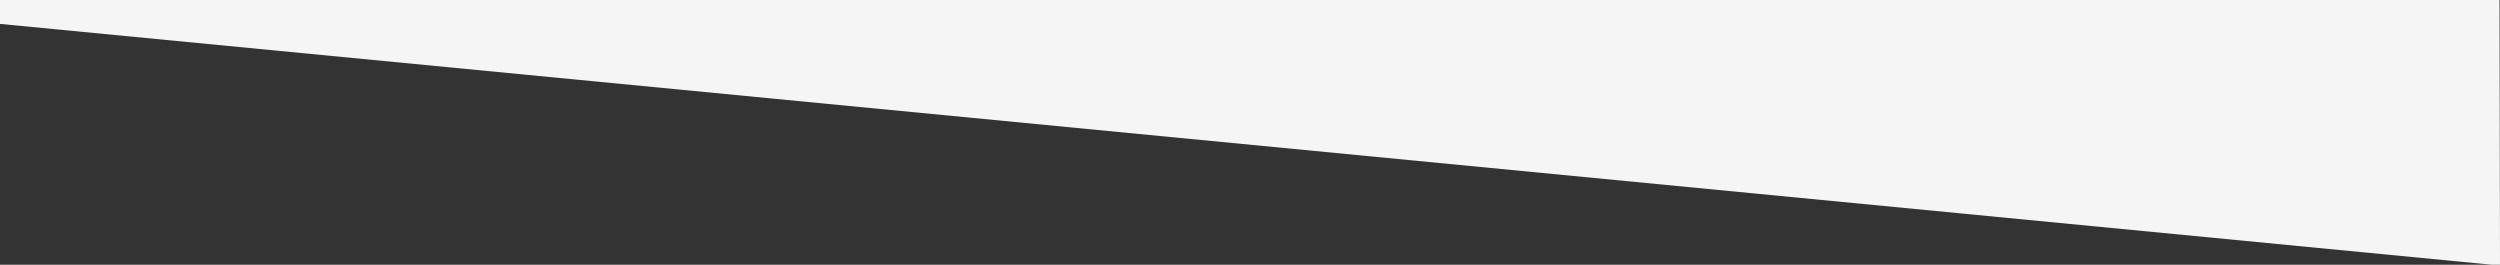 <?xml version="1.0" encoding="utf-8"?>
<!-- Generator: Adobe Illustrator 25.2.3, SVG Export Plug-In . SVG Version: 6.00 Build 0)  -->
<svg version="1.1" id="Layer_1" xmlns="http://www.w3.org/2000/svg" xmlns:xlink="http://www.w3.org/1999/xlink" x="0px" y="0px"
	 viewBox="0 0 1530 162" style="enable-background:new 0 0 1530 162;" xml:space="preserve">
<rect x="0" y="0" width="1530" height="162" fill="#333333" stroke="none"/>
<style type="text/css">
	.st0{fill:#F5F5F5;}
</style>
<g id="Page-1">
	<polygon id="Fill-1-Copy" class="st0" points="1530,162.5 -0.3,14.6 -0.3,0 1529.7,0 	"/>
</g>
</svg>
